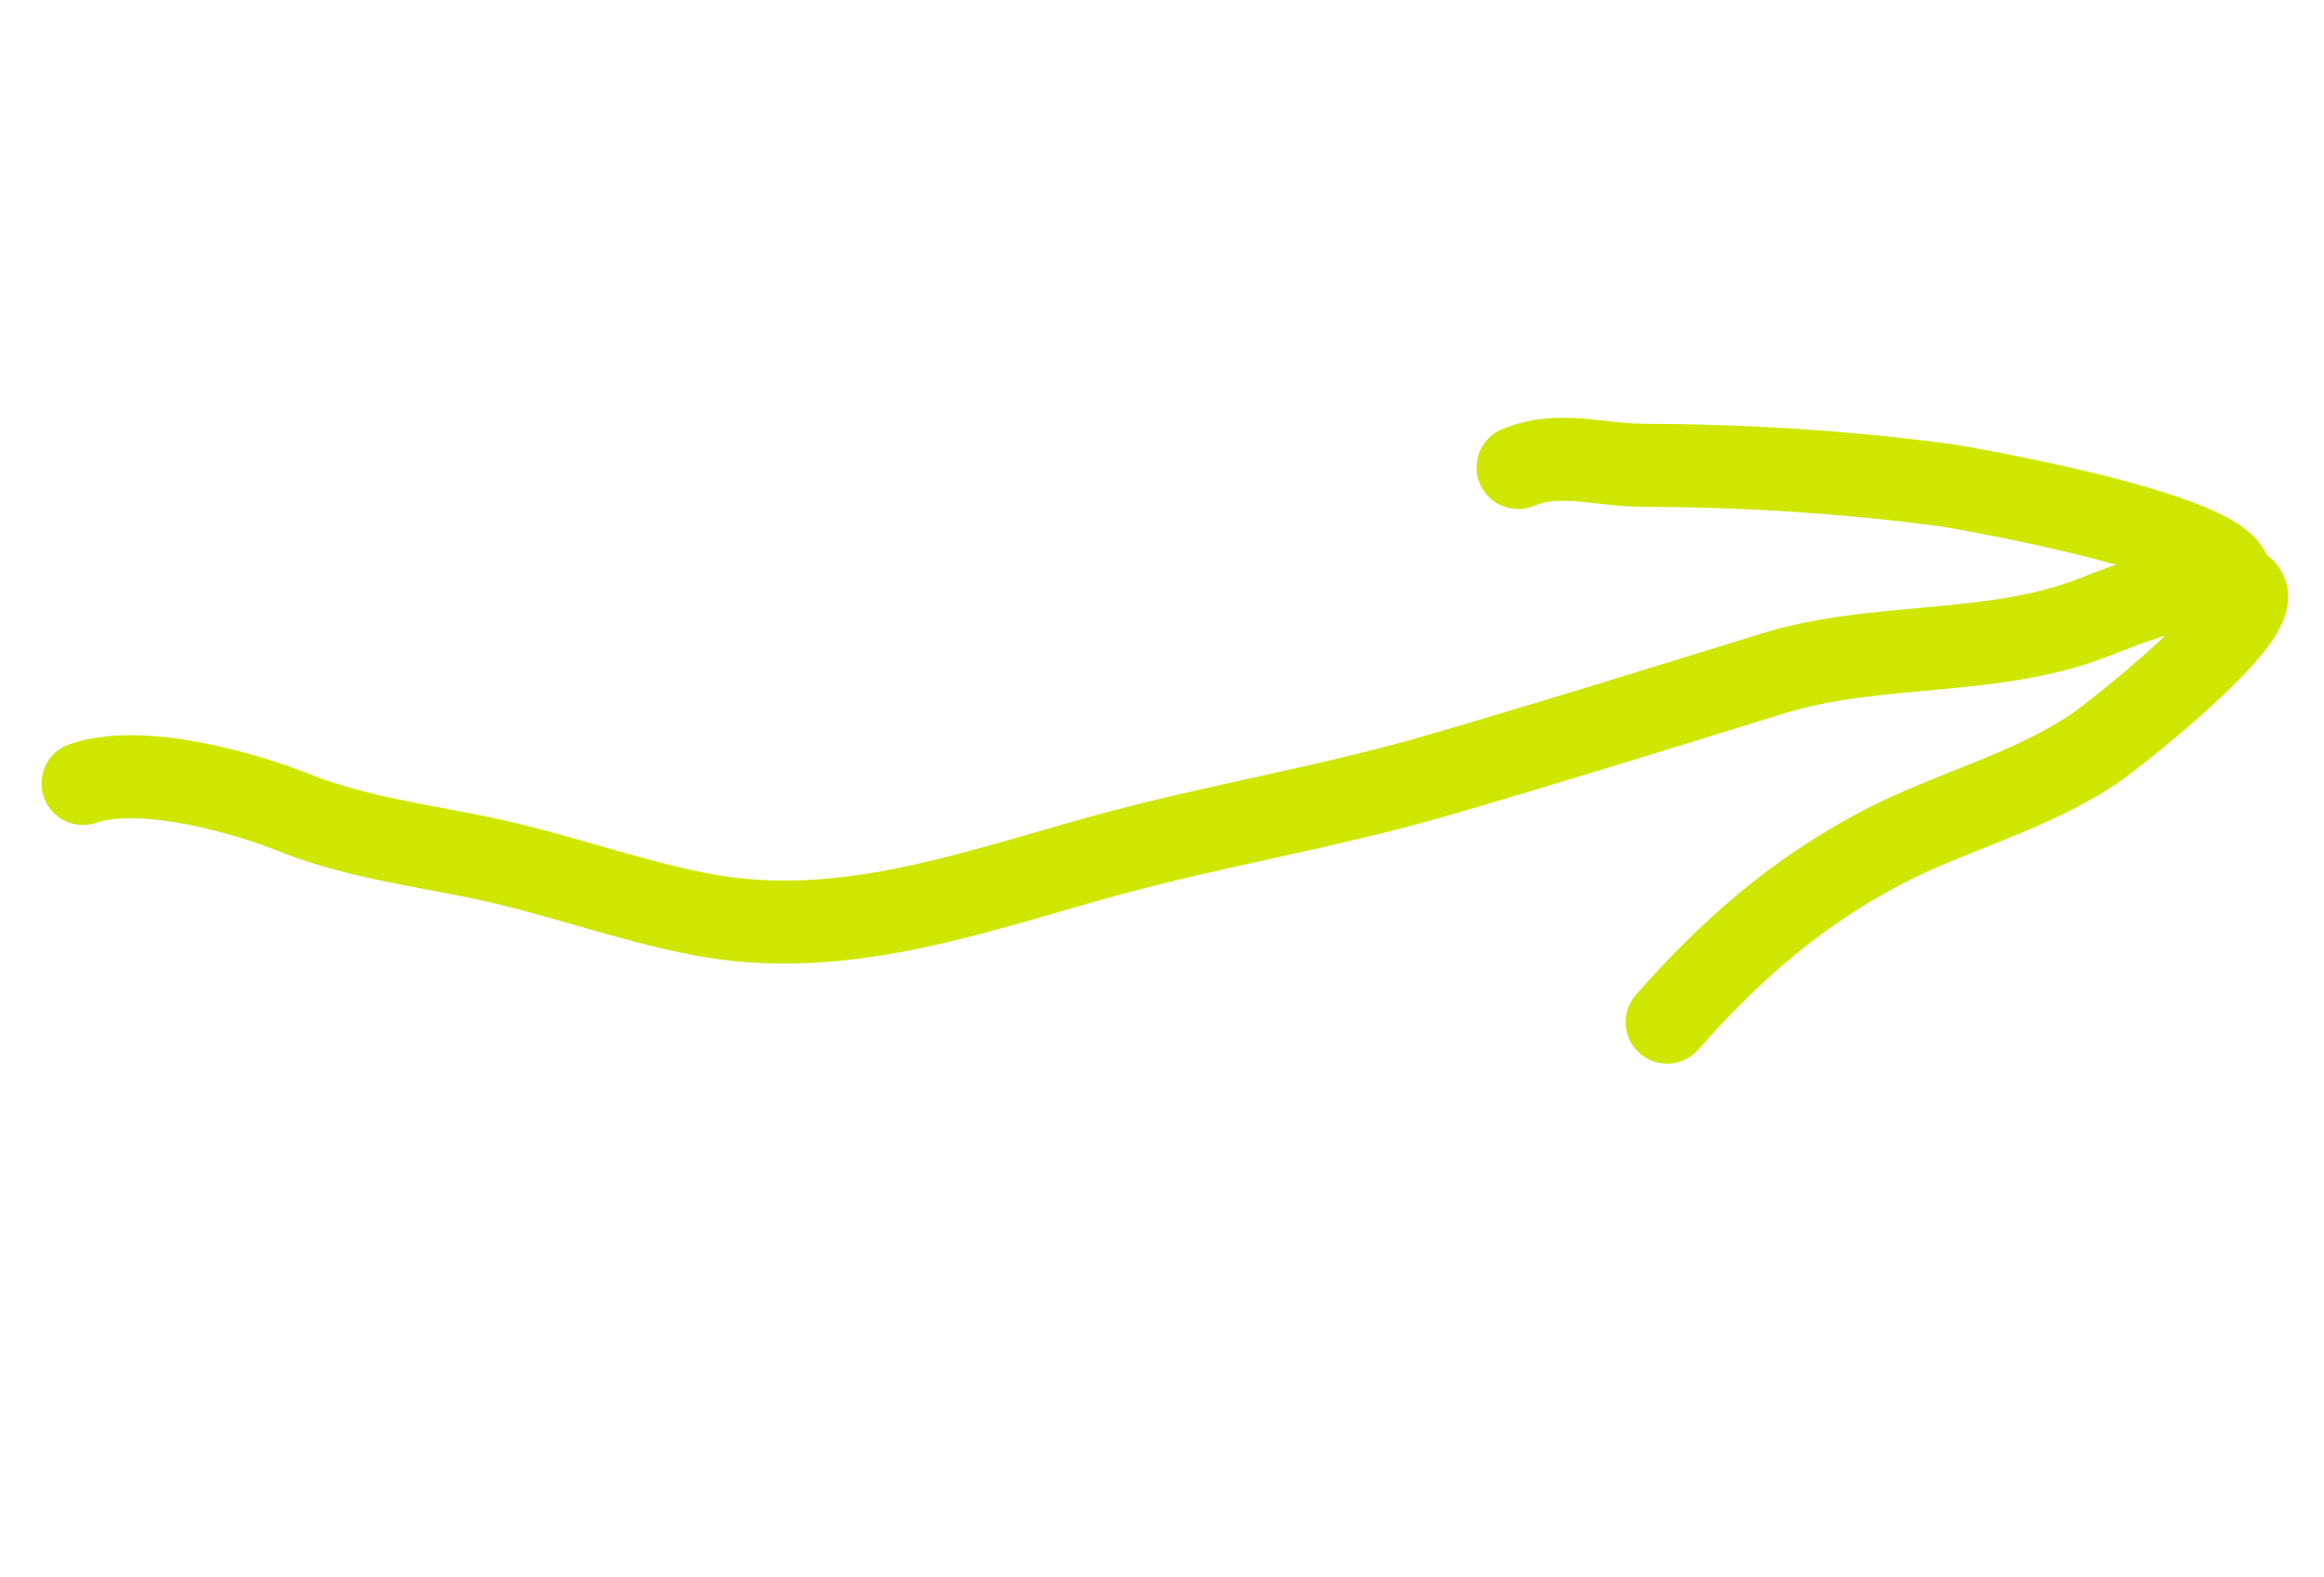 <?xml version="1.0" encoding="UTF-8"?> <svg xmlns="http://www.w3.org/2000/svg" width="28" height="19" viewBox="0 0 28 19" fill="none"> <path d="M1 9.437C1.692 9.199 2.912 9.536 3.556 9.793C4.259 10.074 5.052 10.179 5.792 10.332C6.685 10.516 7.546 10.84 8.437 11.012C10.121 11.337 11.69 10.756 13.284 10.315C14.62 9.945 15.976 9.73 17.314 9.341C18.675 8.945 20.008 8.53 21.36 8.112C22.604 7.726 23.994 7.913 25.206 7.444C25.488 7.336 26.807 6.786 27.048 7.122C27.274 7.438 25.472 8.854 25.25 9.005C24.457 9.546 23.506 9.771 22.663 10.214C21.63 10.758 20.83 11.464 20.086 12.312" stroke="#CFE600" stroke-linecap="round"></path> <path d="M26.771 7.115C27.558 6.539 23.54 5.857 23.447 5.845C22.211 5.681 21.023 5.609 19.788 5.604C19.251 5.601 18.79 5.427 18.29 5.631" stroke="#CFE600" stroke-linecap="round"></path> </svg> 